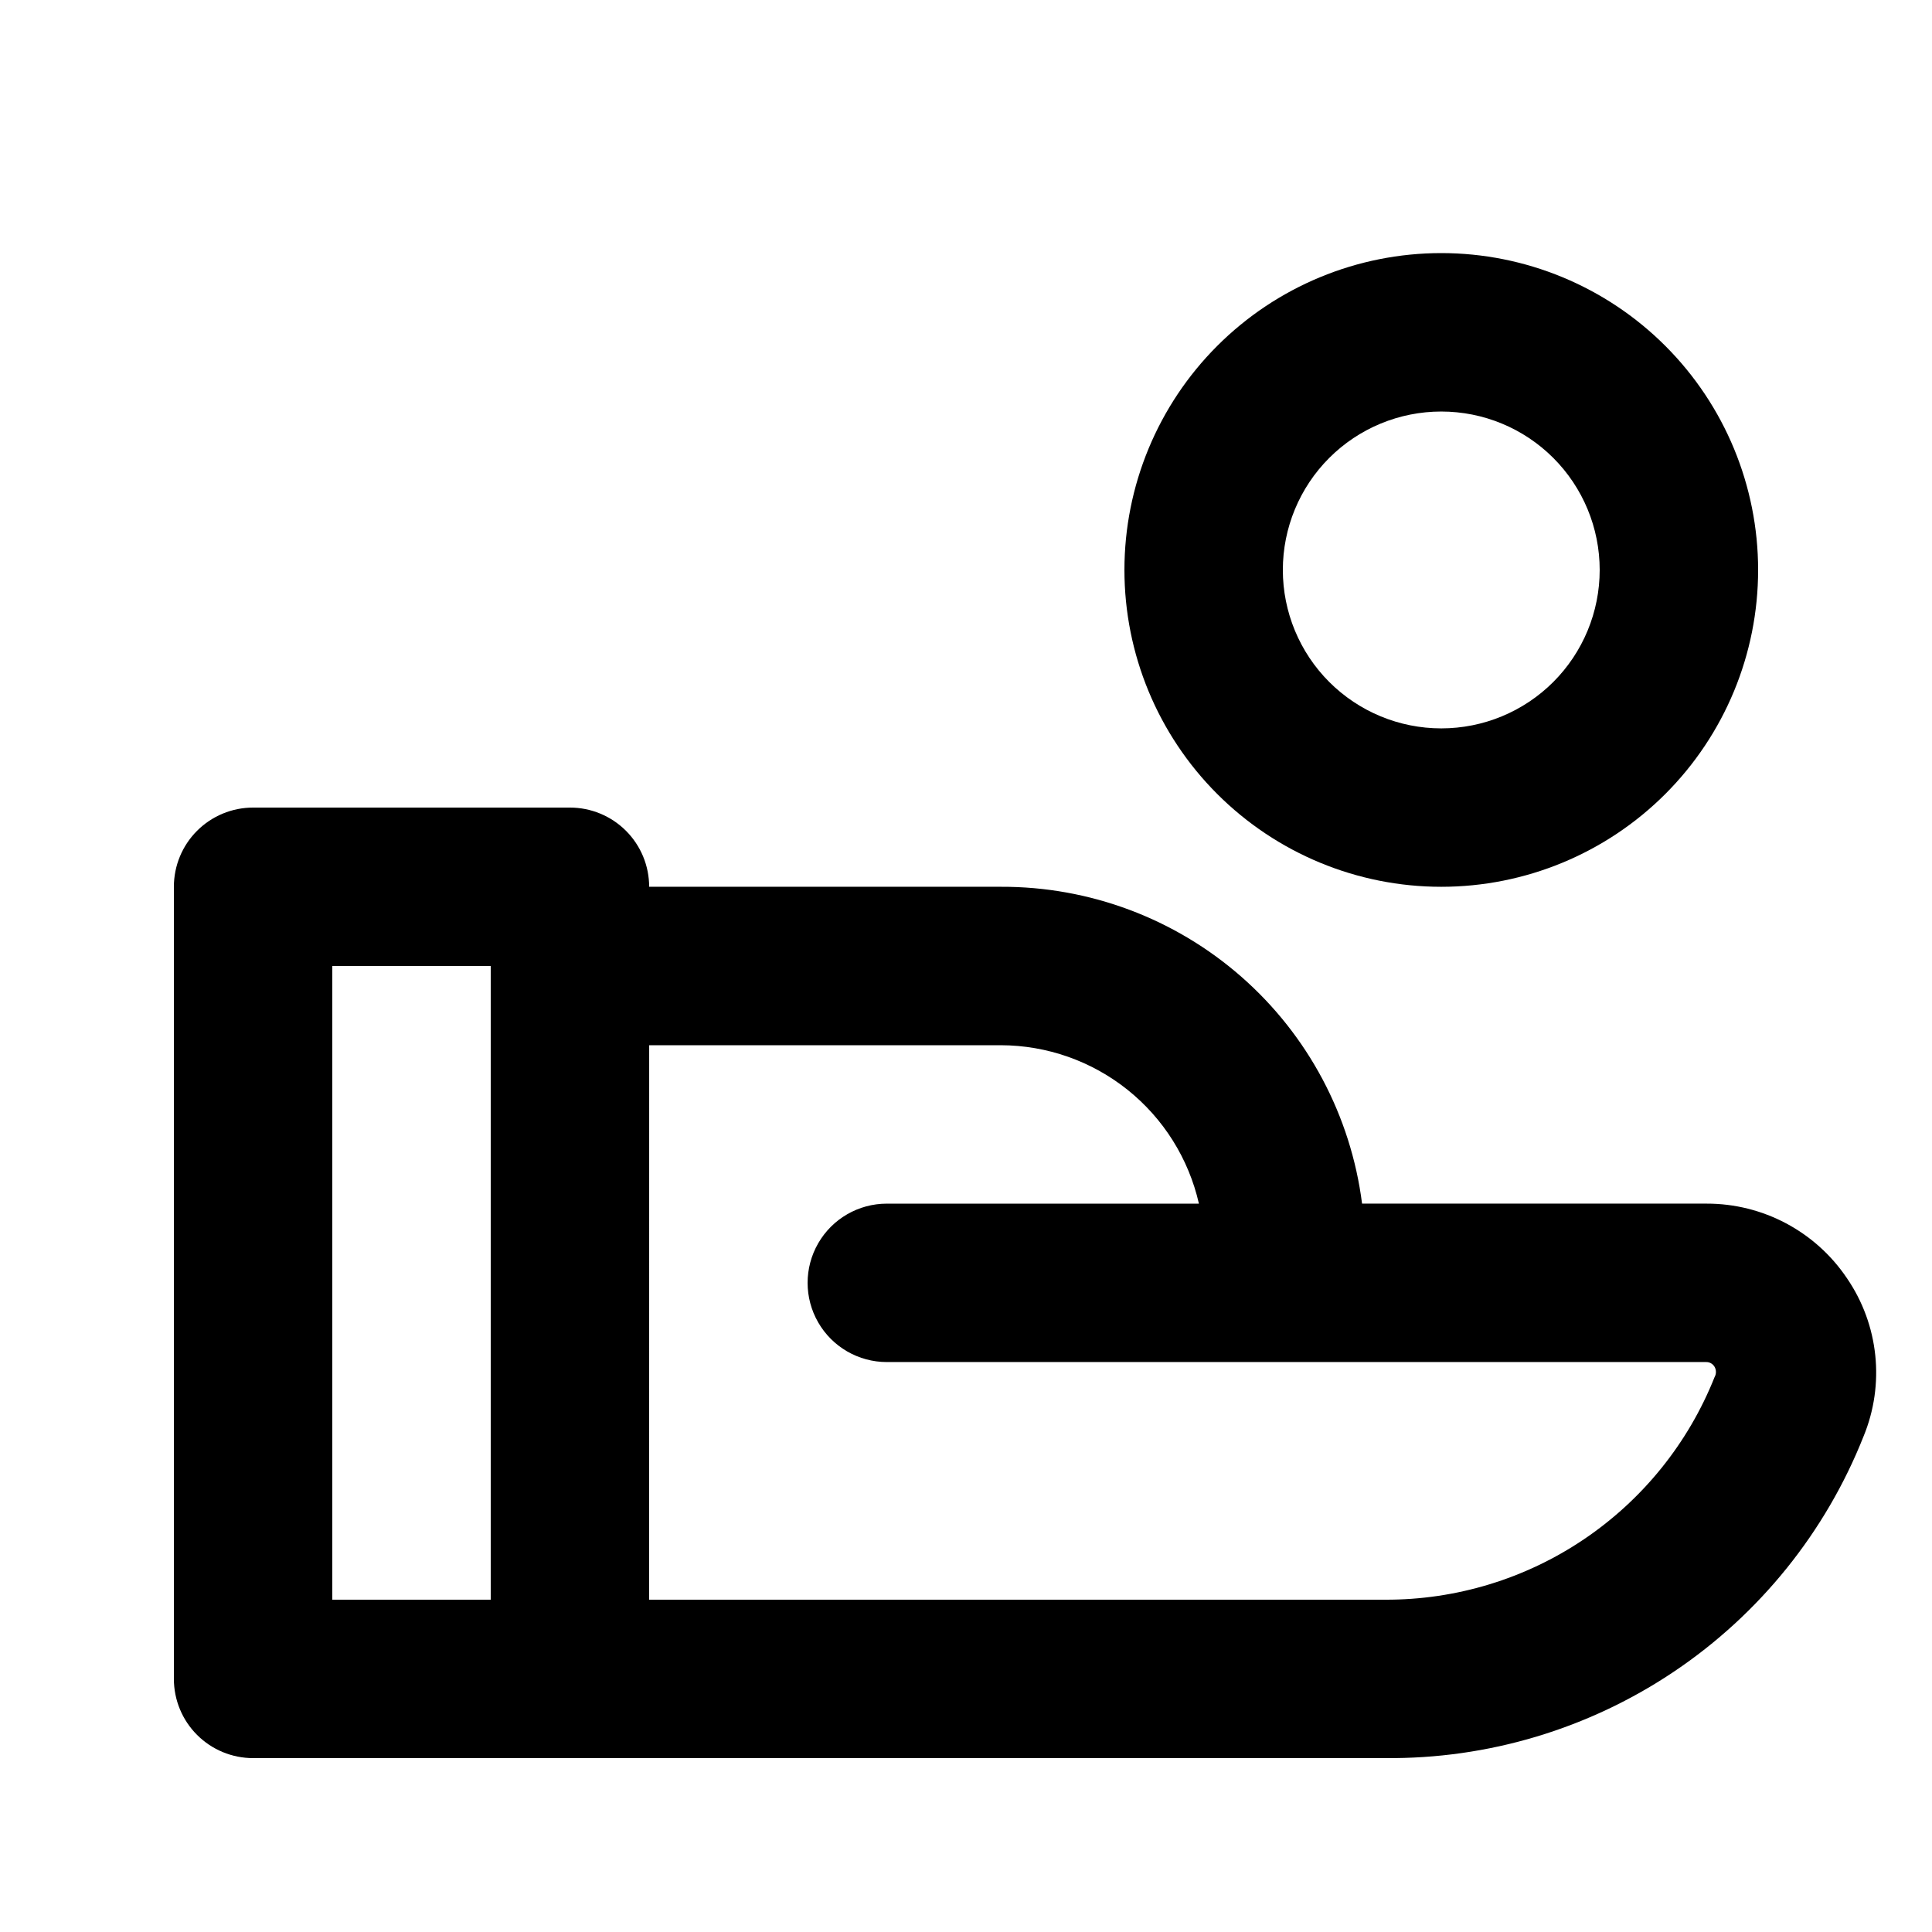 <?xml version="1.0" encoding="UTF-8"?>
<!-- Uploaded to: ICON Repo, www.iconrepo.com, Generator: ICON Repo Mixer Tools -->
<svg fill="#000000" width="800px" height="800px" version="1.1" viewBox="144 144 512 512" xmlns="http://www.w3.org/2000/svg">
 <g>
  <path d="m295.04 609.92h-83.969c-5.566 0-10.906-2.211-14.844-6.148s-6.148-9.273-6.148-14.844v-209.92c0-5.57 2.211-10.91 6.148-14.844 3.938-3.938 9.277-6.148 14.844-6.148h83.969c5.566 0 10.906 2.211 14.844 6.148 3.938 3.934 6.148 9.273 6.148 14.844v209.92c0 5.57-2.211 10.906-6.148 14.844s-9.277 6.148-14.844 6.148zm-62.977-41.984h41.984v-167.93h-41.984z"/>
  <path d="m511.05 609.92h-216.01c-5.566 0-10.906-2.211-14.844-6.148s-6.148-9.273-6.148-14.844v-188.93c0-5.57 2.211-10.91 6.148-14.844 3.938-3.938 9.277-6.148 14.844-6.148h114.2c23.453-0.086 46.125 8.398 63.754 23.863 17.633 15.465 29 36.84 31.969 60.105h91.316c14.898-0.027 28.832 7.375 37.156 19.73 8.473 12.352 10.133 28.145 4.41 41.984-10.051 25.352-27.547 47.066-50.18 62.277-22.633 15.215-49.344 23.215-76.613 22.949zm-195.02-41.984h195.02c18.793 0.07 37.176-5.519 52.75-16.039s27.625-25.484 34.578-42.945c0.484-0.848 0.484-1.887 0-2.731-0.473-0.82-1.367-1.309-2.312-1.262h-217.05c-7.5 0-14.43-4-18.18-10.496-3.75-6.492-3.75-14.496 0-20.988 3.75-6.496 10.68-10.496 18.18-10.496h82.707c-2.707-11.906-9.371-22.539-18.902-30.164-9.535-7.625-21.371-11.793-33.578-11.82h-93.203z"/>
  <path d="m525.95 379.01c-22.27 0-43.625-8.848-59.371-24.594-15.75-15.75-24.594-37.105-24.594-59.375 0-22.27 8.844-43.629 24.594-59.375 15.746-15.746 37.102-24.594 59.371-24.594s43.629 8.848 59.375 24.594c15.75 15.746 24.594 37.105 24.594 59.375 0 22.27-8.844 43.625-24.594 59.375-15.746 15.746-37.105 24.594-59.375 24.594zm0-125.95c-11.133 0-21.812 4.422-29.688 12.297-7.871 7.871-12.297 18.551-12.297 29.688 0 11.133 4.426 21.812 12.297 29.688 7.875 7.871 18.555 12.297 29.688 12.297 11.137 0 21.816-4.426 29.688-12.297 7.875-7.875 12.297-18.555 12.297-29.688 0-11.137-4.422-21.816-12.297-29.688-7.871-7.875-18.551-12.297-29.688-12.297z"/>
 </g>
</svg>